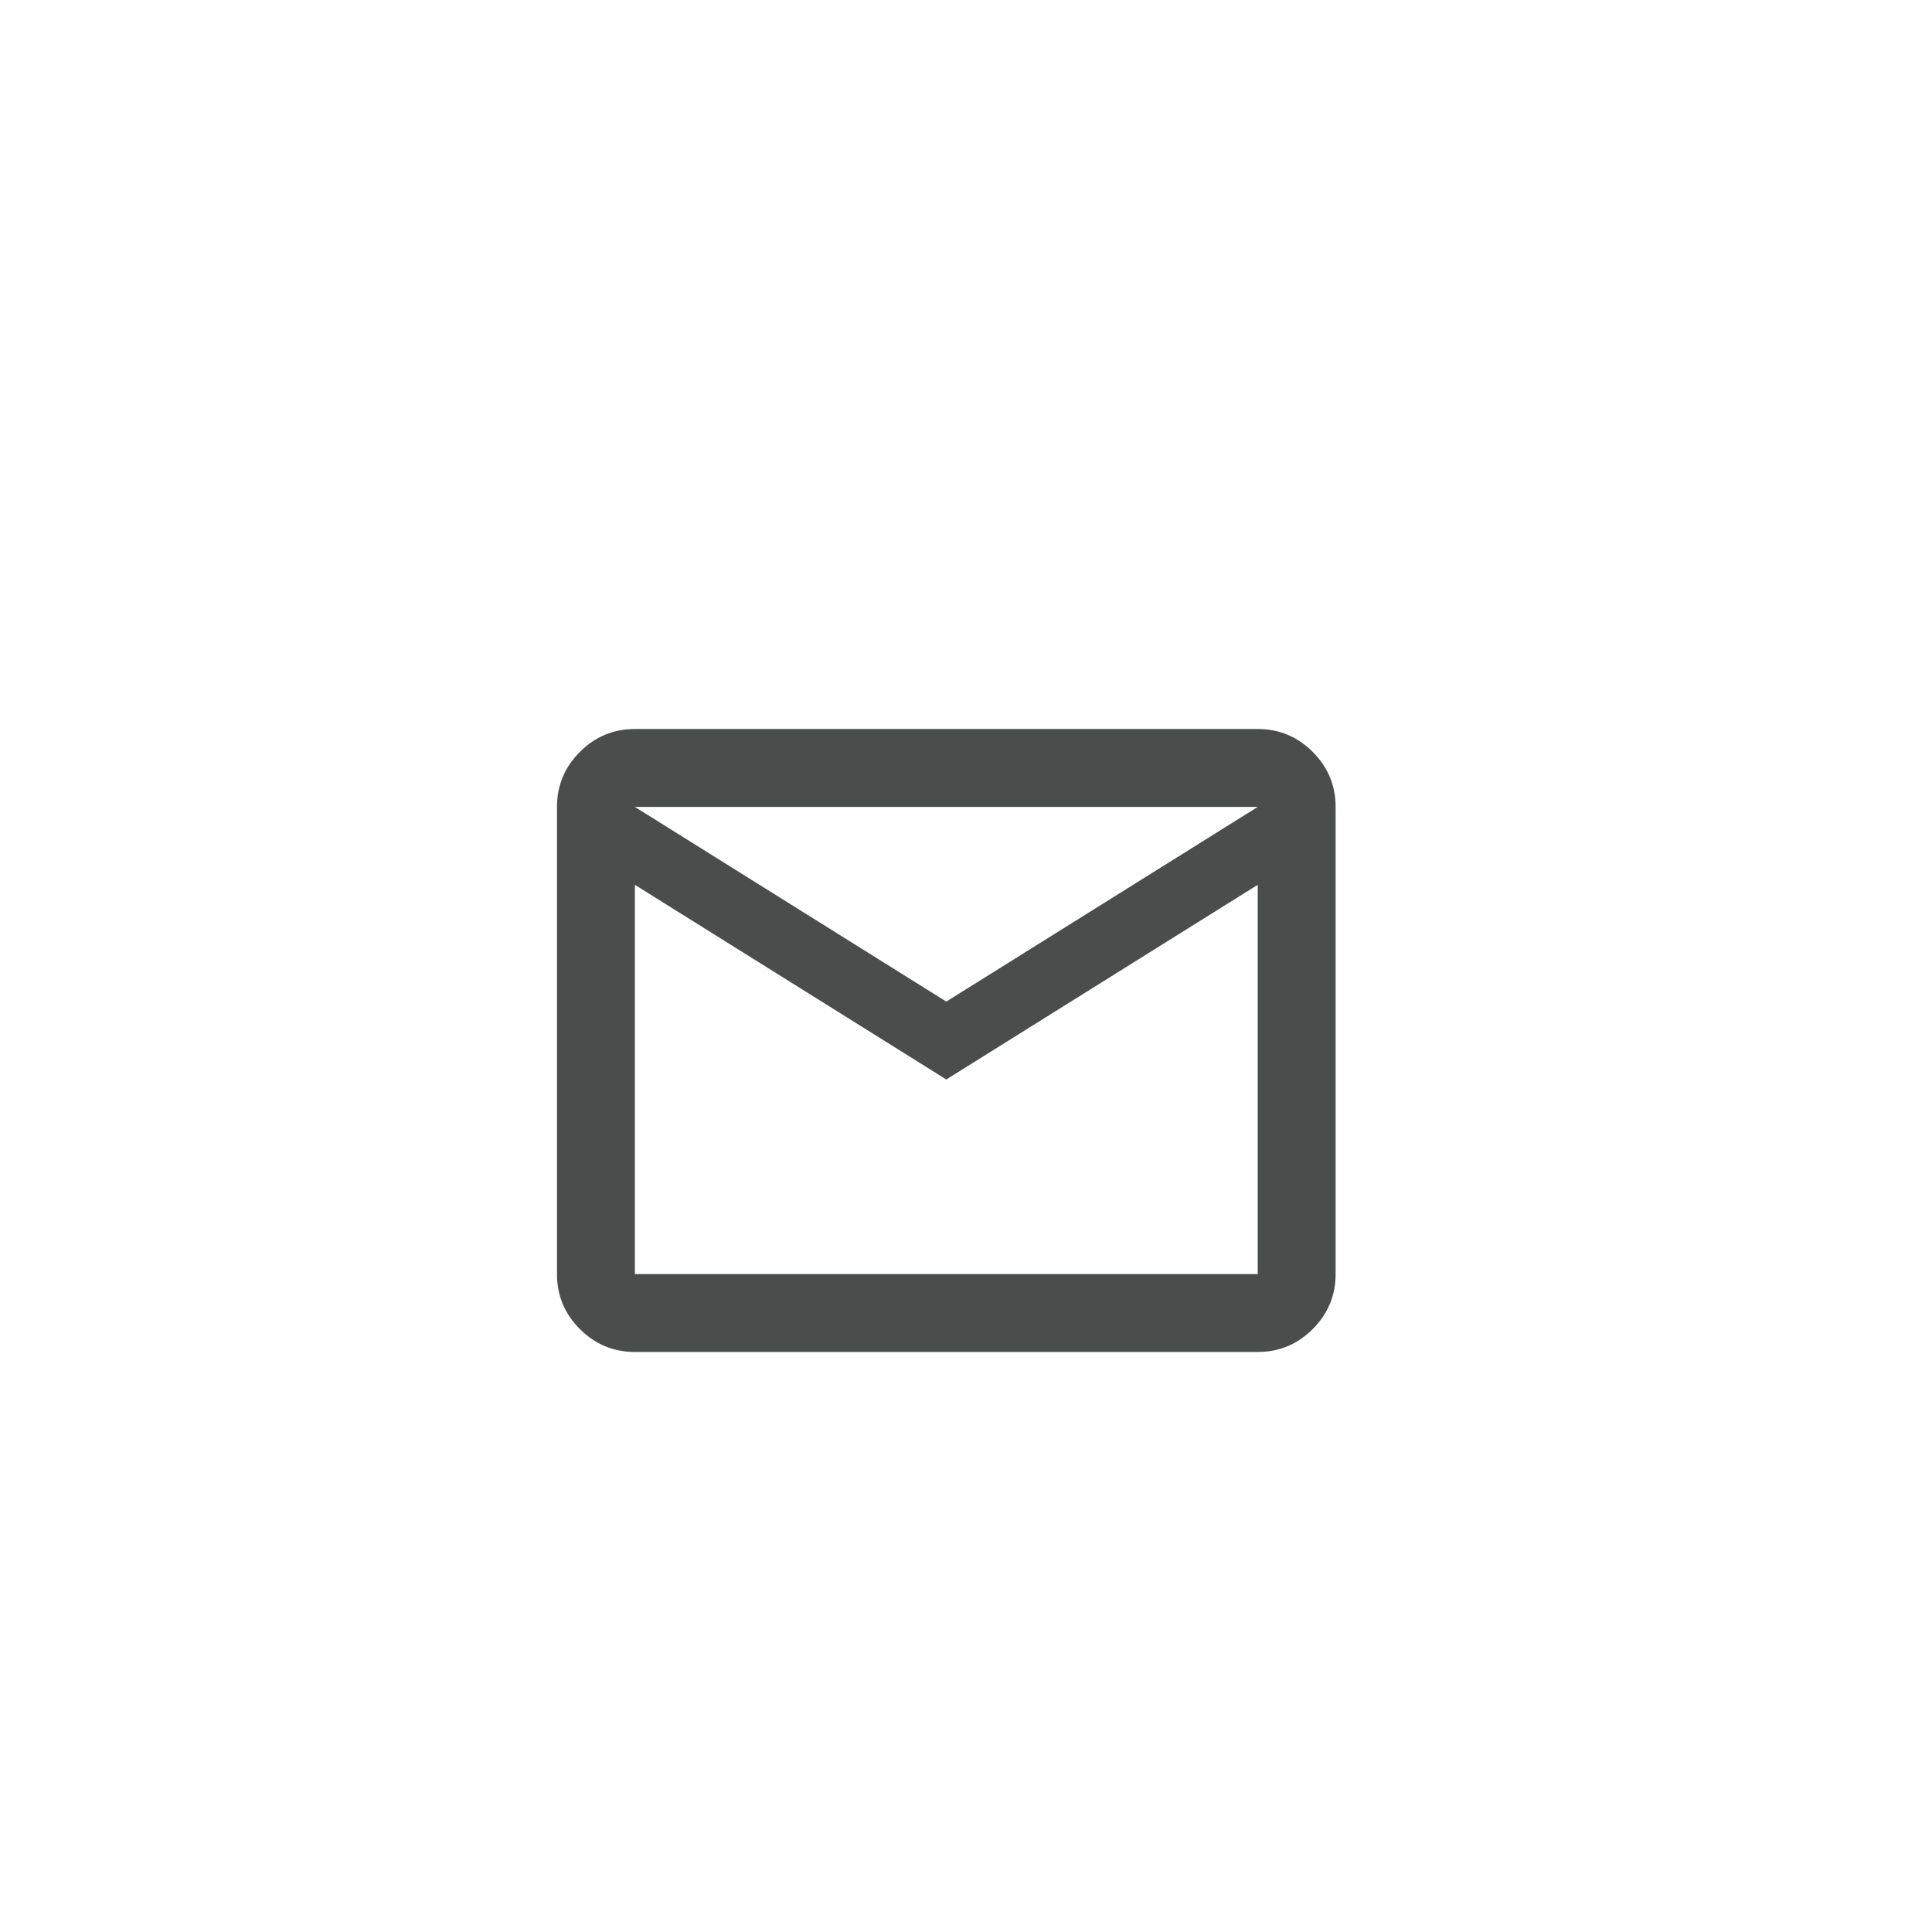 <?xml version="1.0" encoding="UTF-8"?>
<svg id="Layer_1" xmlns="http://www.w3.org/2000/svg" version="1.1" viewBox="0 0 283.46 283.46">
  <!-- Generator: Adobe Illustrator 29.5.1, SVG Export Plug-In . SVG Version: 2.1.0 Build 141)  -->
  <defs>
    <style>
      .st0 {
        fill: #4b4c4c;
      }
    </style>
  </defs>
  <path class="st0" d="M93.15,198.36c-3.14,0-5.83-1.12-8.07-3.36s-3.36-4.93-3.36-8.07v-68.54c0-3.14,1.12-5.83,3.36-8.07s4.93-3.36,8.07-3.36h91.38c3.14,0,5.83,1.12,8.07,3.36s3.36,4.93,3.36,8.07v68.54c0,3.14-1.12,5.83-3.36,8.07s-4.93,3.36-8.07,3.36h-91.38ZM138.84,158.38l-45.69-28.56v57.11h91.38v-57.11l-45.69,28.56ZM138.84,146.95l45.69-28.56h-91.38l45.69,28.56ZM93.15,129.82v-11.42,68.54-57.11Z"/>
</svg>